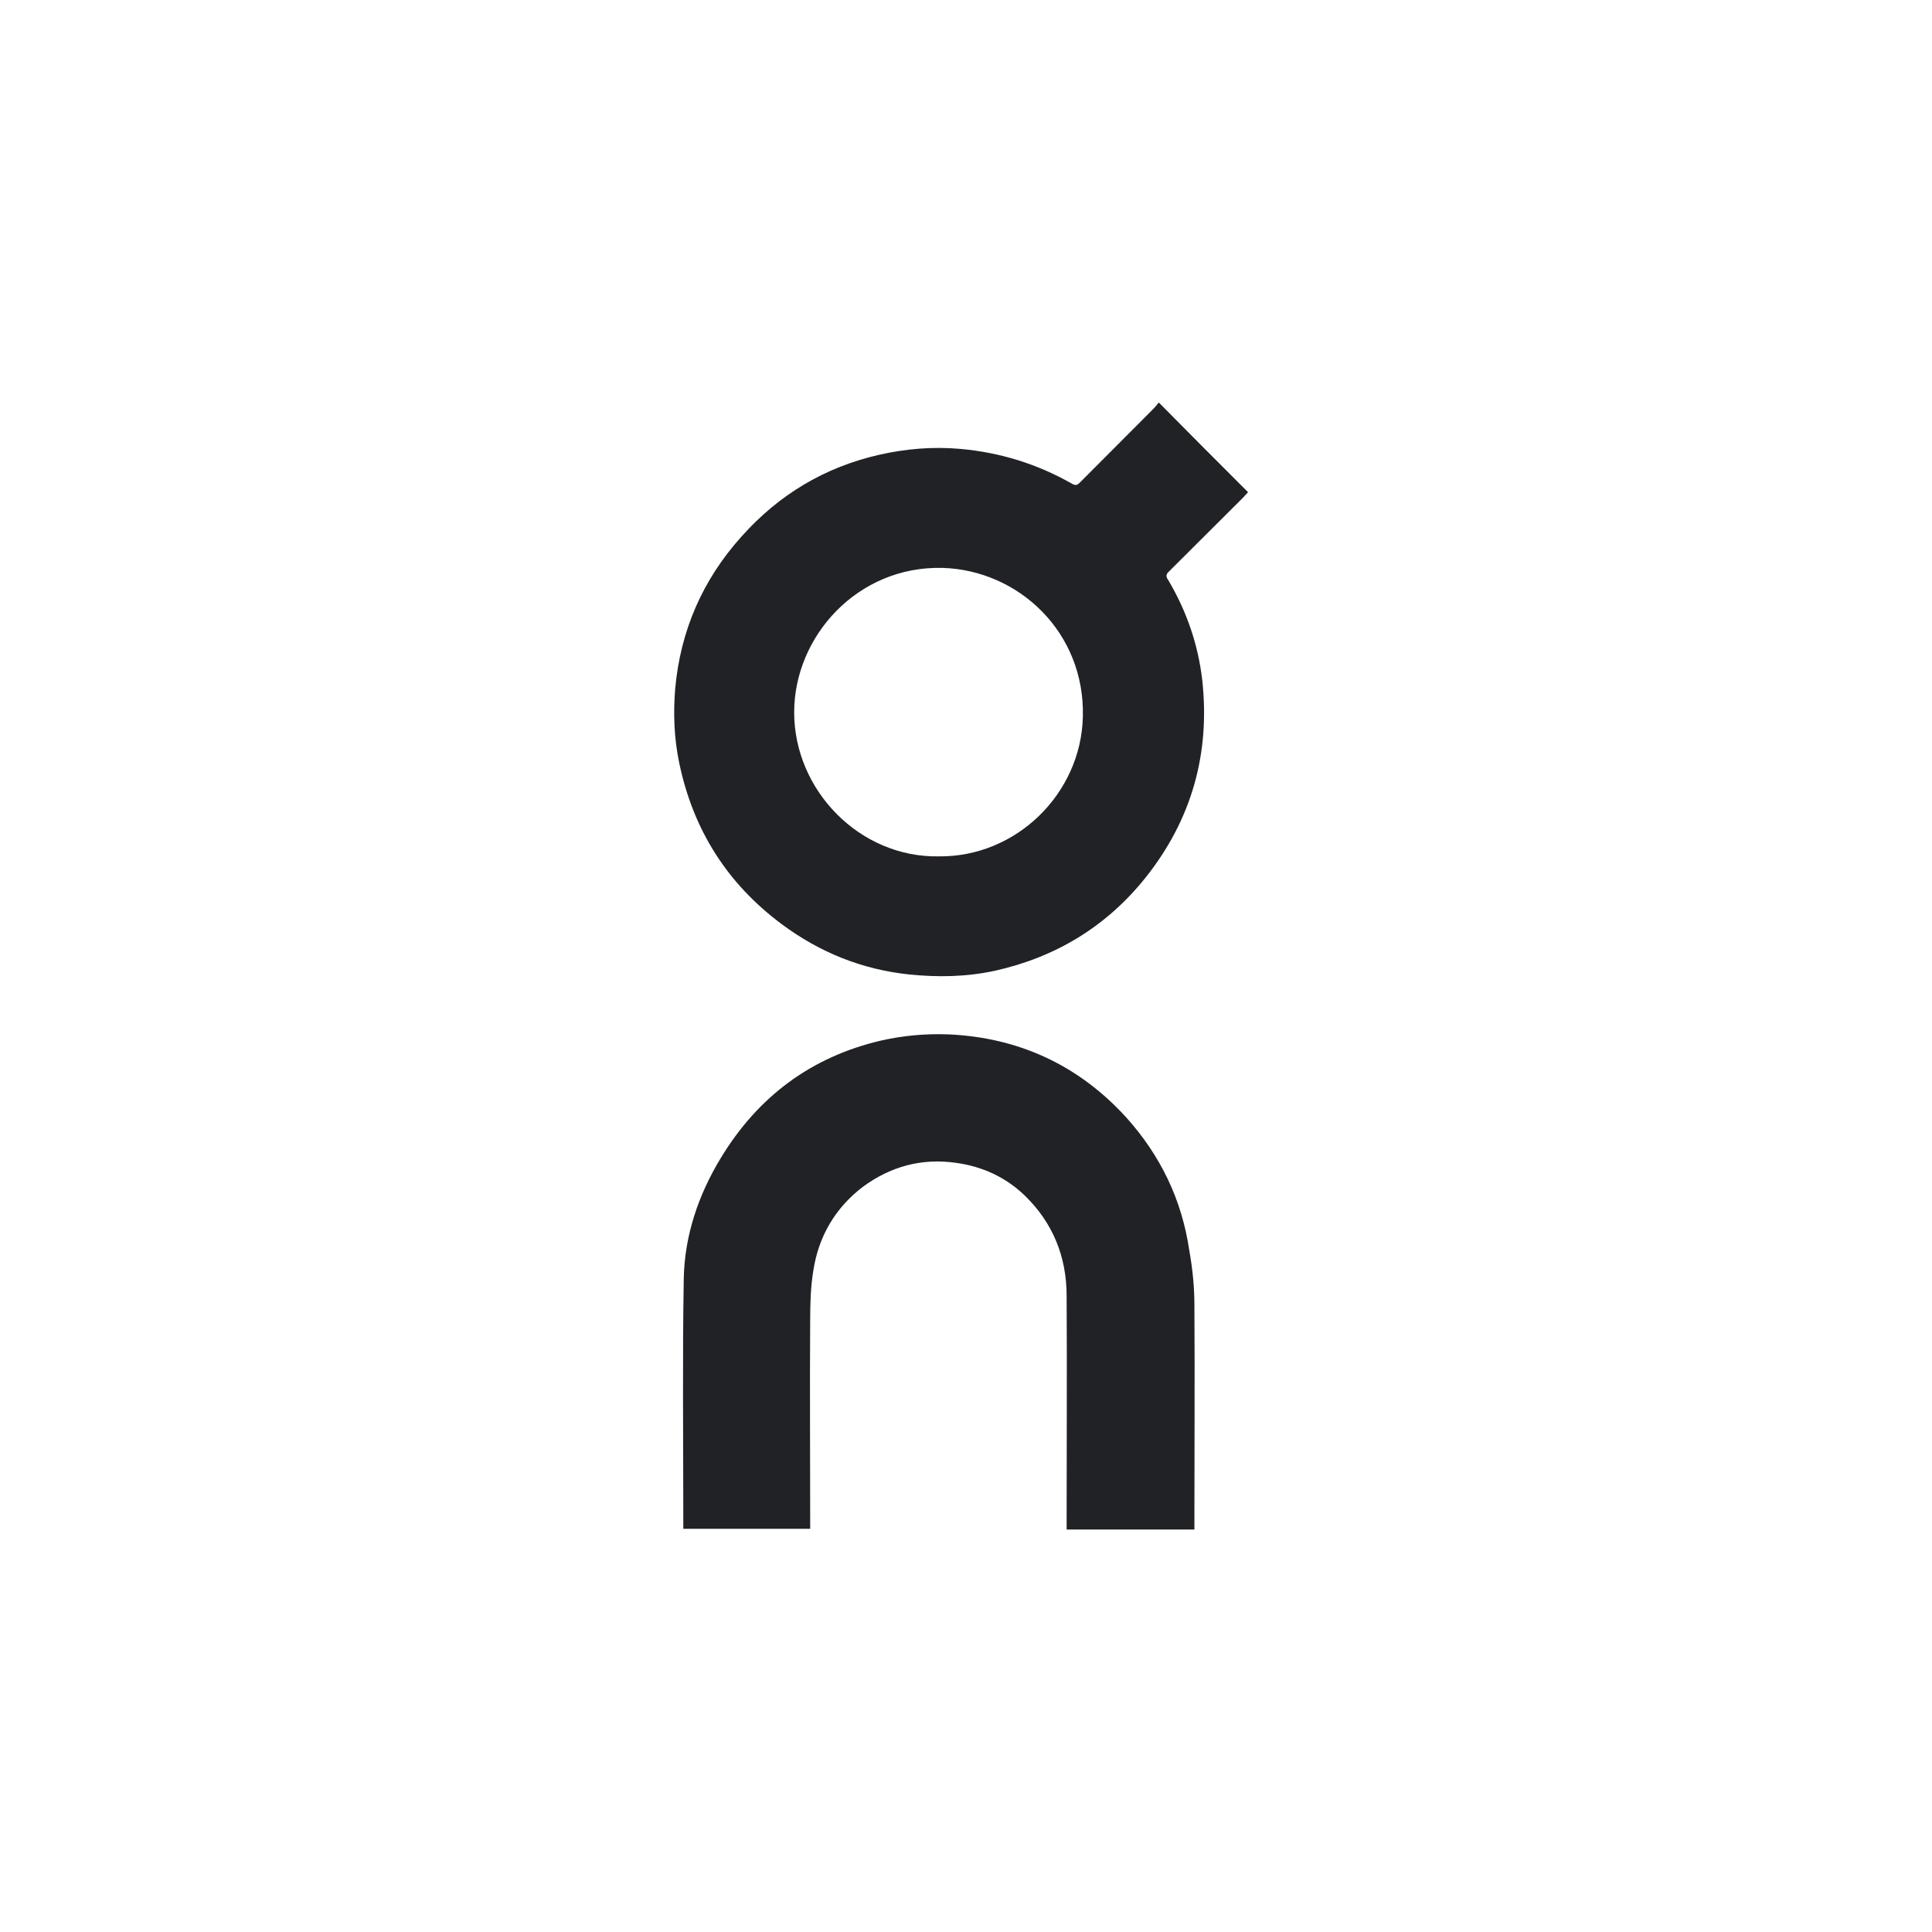<svg width="192" height="192" viewBox="0 0 192 192" fill="none" xmlns="http://www.w3.org/2000/svg">
<rect width="192" height="192" fill="white"/>
<path d="M124.029 48.913C123.85 49.093 123.671 49.316 123.514 49.473L116.235 56.73C116.146 56.819 116.101 56.864 116.056 56.909C115.877 57.133 115.877 57.356 116.101 57.648C117.937 60.761 119.08 64.075 119.483 67.636C120.267 74.892 118.43 81.432 113.884 87.165C109.987 92.07 104.903 95.138 98.834 96.481C96.035 97.086 93.19 97.131 90.346 96.84C85.665 96.347 81.455 94.645 77.693 91.846C72.273 87.814 68.891 82.484 67.503 75.833C66.988 73.392 66.898 70.883 67.1 68.442C67.615 62.709 69.809 57.625 73.706 53.303C77.424 49.137 81.97 46.428 87.368 45.196C90.033 44.591 92.72 44.367 95.475 44.614C99.416 44.972 103.089 46.114 106.516 48.062C106.964 48.331 107.12 48.152 107.389 47.883L114.601 40.65C114.78 40.47 114.959 40.246 115.16 40C118.117 43.001 121.05 45.935 124.029 48.913ZM107.613 71.242C107.837 62.799 101.186 56.662 93.683 56.438C85.24 56.214 78.924 63.224 78.924 70.794C78.924 78.543 85.442 85.239 93.28 85.105C101.006 85.194 107.434 78.856 107.613 71.242ZM118.699 129.716C118.744 136.816 118.699 143.938 118.699 151.037V152H106.001V151.127C106.001 143.691 106.045 136.234 106.001 128.798C106.001 124.901 104.635 121.497 101.79 118.765C99.909 116.973 97.625 115.921 95.004 115.562C91.6 115.07 88.487 115.921 85.733 117.959C82.978 120.064 81.343 122.908 80.828 126.268C80.559 127.88 80.515 129.56 80.515 131.217C80.47 137.824 80.515 144.386 80.515 151.015V151.933H67.906V151.127C67.906 143.109 67.816 135.069 67.951 127.051C68.04 122.796 69.384 118.787 71.624 115.092C75.341 108.956 80.649 105.014 87.592 103.402C89.786 102.909 92.048 102.707 94.288 102.797C101.253 103.111 107.21 105.865 111.935 111.061C115.317 114.823 117.445 119.213 118.184 124.23C118.52 126.088 118.699 127.925 118.699 129.716Z" fill="#212226"/>
</svg>
